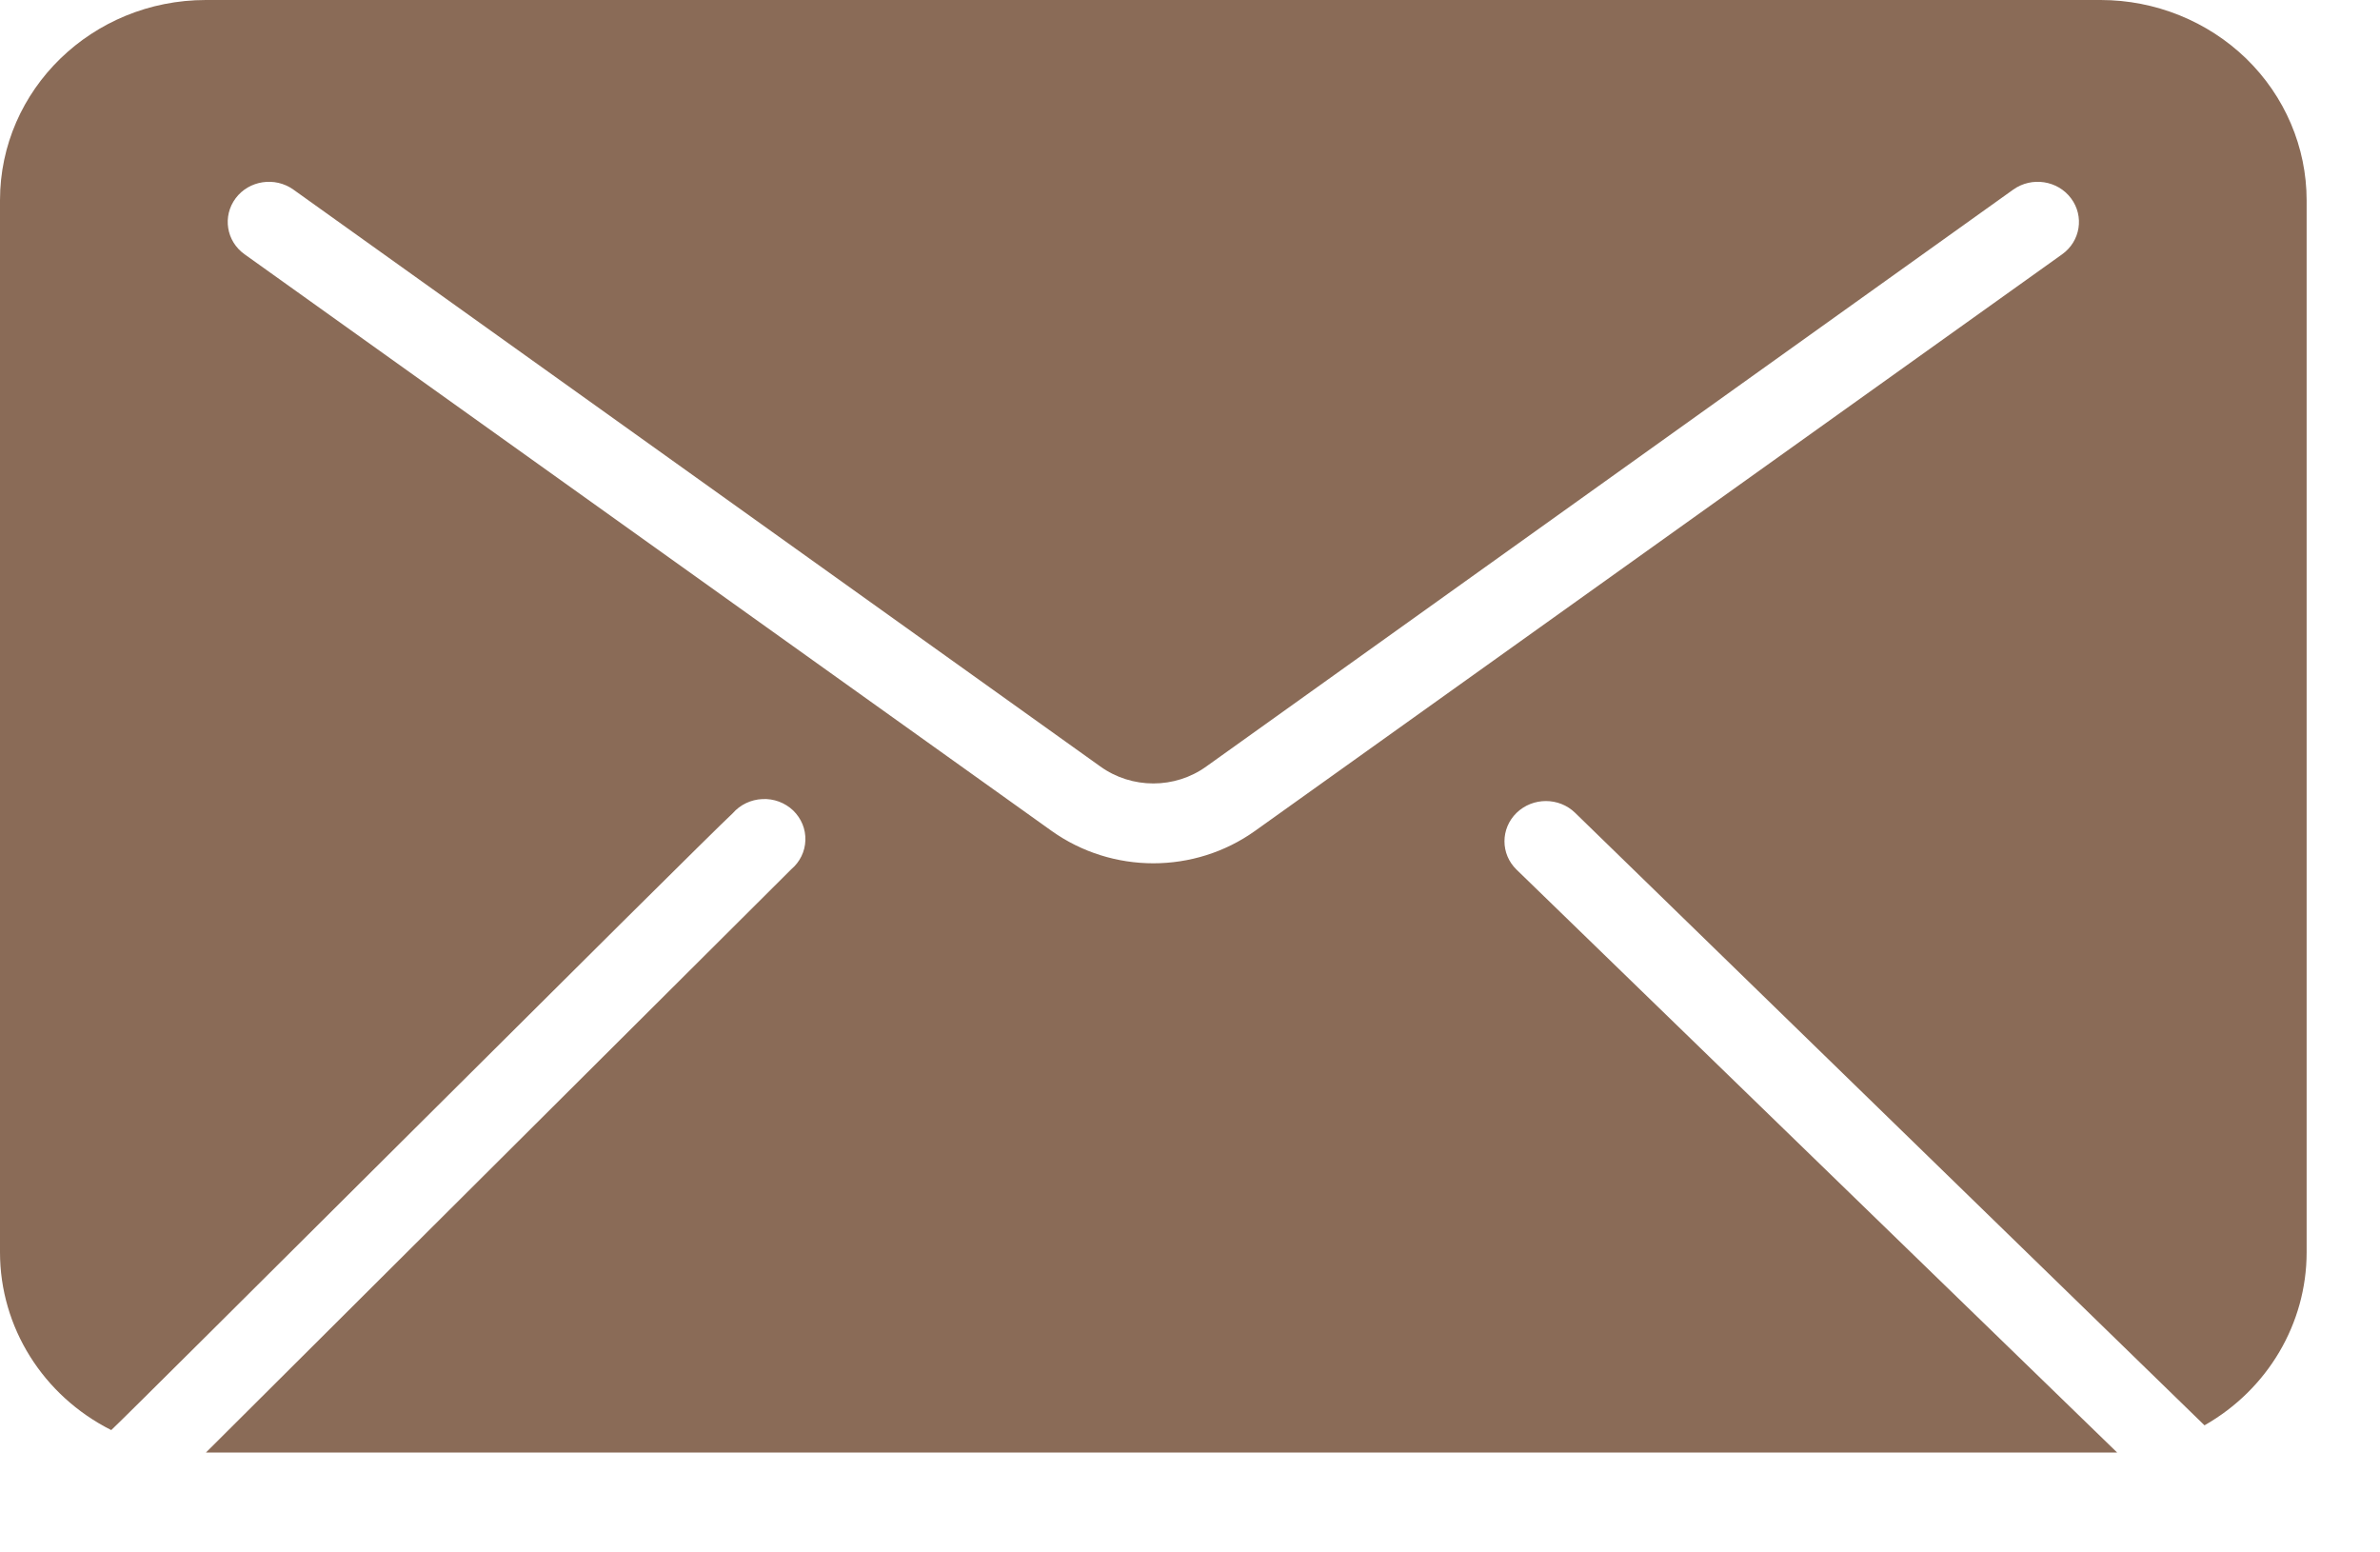 <?xml version="1.0" encoding="UTF-8"?> <svg xmlns="http://www.w3.org/2000/svg" width="23" height="15" viewBox="0 0 23 15" fill="none"><path d="M20.301 0H1.99C0.891 0 0 0.866 0 1.935V12.1C0 12.823 0.414 13.485 1.075 13.818C1.194 13.714 6.767 8.148 7.081 7.858C7.153 7.775 7.257 7.726 7.367 7.721C7.478 7.715 7.586 7.756 7.665 7.831C7.744 7.908 7.787 8.011 7.783 8.12C7.78 8.227 7.73 8.329 7.647 8.399L1.99 14.035H20.46L14.656 8.403C14.5 8.252 14.5 8.006 14.656 7.854C14.813 7.702 15.066 7.702 15.222 7.854L21.304 13.772C21.915 13.425 22.291 12.788 22.291 12.1V1.936C22.291 1.423 22.081 0.93 21.708 0.567C21.335 0.205 20.828 0 20.301 0L20.301 0ZM19.927 2.458L12.129 8.028C11.544 8.446 10.748 8.446 10.162 8.028L2.365 2.458C2.186 2.332 2.148 2.089 2.277 1.916C2.406 1.743 2.656 1.705 2.834 1.831L10.632 7.405C10.937 7.625 11.355 7.625 11.659 7.405L19.457 1.831C19.635 1.705 19.885 1.743 20.014 1.916C20.144 2.089 20.105 2.332 19.927 2.458Z" fill="#8A6B57"></path></svg> 